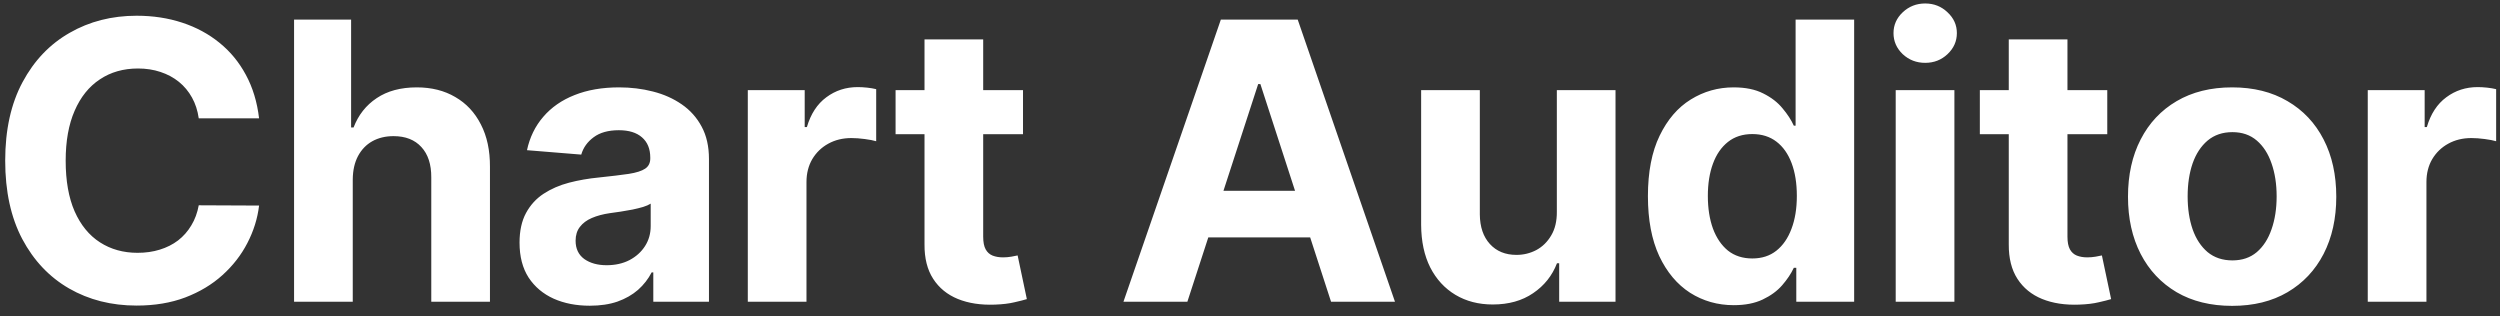 <svg width="174" height="22" viewBox="0 0 174 22" fill="none" xmlns="http://www.w3.org/2000/svg">
<rect x="0" y="0" width="174" height="22" fill="#333333" stroke="none"/>
<path d="M18.032 8.238H13.833C13.756 7.695 13.599 7.212 13.363 6.79C13.126 6.362 12.823 5.998 12.452 5.697C12.081 5.397 11.653 5.167 11.167 5.007C10.688 4.847 10.167 4.767 9.604 4.767C8.588 4.767 7.703 5.02 6.949 5.525C6.194 6.023 5.609 6.752 5.194 7.711C4.778 8.663 4.571 9.82 4.571 11.182C4.571 12.582 4.778 13.758 5.194 14.71C5.616 15.663 6.204 16.382 6.958 16.867C7.712 17.353 8.585 17.596 9.576 17.596C10.132 17.596 10.646 17.523 11.119 17.376C11.599 17.229 12.024 17.015 12.395 16.733C12.765 16.446 13.072 16.097 13.315 15.688C13.564 15.279 13.737 14.812 13.833 14.288L18.032 14.307C17.924 15.209 17.652 16.078 17.217 16.916C16.789 17.746 16.211 18.491 15.482 19.149C14.76 19.802 13.897 20.319 12.893 20.703C11.896 21.08 10.768 21.268 9.509 21.268C7.757 21.268 6.191 20.872 4.81 20.079C3.436 19.287 2.349 18.14 1.55 16.637C0.758 15.135 0.362 13.317 0.362 11.182C0.362 9.04 0.764 7.219 1.57 5.717C2.375 4.214 3.468 3.07 4.849 2.284C6.229 1.491 7.783 1.095 9.509 1.095C10.646 1.095 11.701 1.255 12.673 1.575C13.651 1.894 14.517 2.361 15.271 2.974C16.025 3.582 16.639 4.326 17.112 5.208C17.591 6.091 17.898 7.101 18.032 8.238ZM24.552 12.486V21H20.467V1.364H24.437V8.871H24.609C24.942 8.002 25.479 7.321 26.22 6.829C26.962 6.33 27.892 6.081 29.01 6.081C30.033 6.081 30.925 6.305 31.685 6.752C32.452 7.193 33.047 7.829 33.469 8.66C33.897 9.485 34.108 10.472 34.101 11.623V21H30.017V12.352C30.023 11.444 29.793 10.738 29.327 10.233C28.866 9.728 28.221 9.475 27.39 9.475C26.834 9.475 26.341 9.593 25.913 9.83C25.491 10.066 25.159 10.412 24.916 10.865C24.68 11.313 24.558 11.853 24.552 12.486ZM41.05 21.278C40.11 21.278 39.273 21.115 38.538 20.789C37.803 20.457 37.221 19.968 36.793 19.322C36.371 18.67 36.16 17.858 36.16 16.887C36.16 16.069 36.31 15.381 36.611 14.825C36.911 14.269 37.32 13.822 37.838 13.483C38.356 13.144 38.944 12.889 39.602 12.716C40.267 12.543 40.964 12.422 41.692 12.352C42.549 12.262 43.239 12.179 43.763 12.102C44.288 12.019 44.668 11.898 44.904 11.738C45.141 11.578 45.259 11.342 45.259 11.028V10.971C45.259 10.364 45.067 9.894 44.684 9.561C44.307 9.229 43.77 9.063 43.073 9.063C42.338 9.063 41.753 9.226 41.318 9.552C40.884 9.871 40.596 10.274 40.455 10.76L36.678 10.453C36.87 9.558 37.247 8.785 37.809 8.133C38.372 7.474 39.097 6.969 39.986 6.618C40.88 6.26 41.916 6.081 43.092 6.081C43.91 6.081 44.693 6.177 45.441 6.369C46.196 6.56 46.863 6.858 47.445 7.26C48.033 7.663 48.497 8.181 48.835 8.814C49.174 9.44 49.344 10.191 49.344 11.067V21H45.47V18.958H45.355C45.118 19.418 44.802 19.824 44.406 20.175C44.009 20.521 43.533 20.792 42.977 20.99C42.421 21.182 41.779 21.278 41.05 21.278ZM42.22 18.459C42.821 18.459 43.351 18.341 43.811 18.104C44.272 17.861 44.633 17.535 44.895 17.126C45.157 16.717 45.288 16.254 45.288 15.736V14.173C45.16 14.256 44.984 14.333 44.761 14.403C44.543 14.467 44.297 14.528 44.022 14.586C43.747 14.637 43.472 14.685 43.198 14.729C42.923 14.768 42.673 14.803 42.45 14.835C41.97 14.905 41.552 15.017 41.194 15.171C40.836 15.324 40.558 15.532 40.359 15.794C40.161 16.049 40.062 16.369 40.062 16.753C40.062 17.309 40.264 17.734 40.666 18.028C41.075 18.315 41.593 18.459 42.22 18.459ZM52.047 21V6.273H56.007V8.842H56.16C56.429 7.928 56.879 7.238 57.512 6.771C58.145 6.298 58.874 6.062 59.698 6.062C59.903 6.062 60.123 6.075 60.36 6.1C60.596 6.126 60.804 6.161 60.983 6.206V9.83C60.791 9.772 60.526 9.721 60.187 9.676C59.848 9.632 59.538 9.609 59.257 9.609C58.656 9.609 58.119 9.74 57.646 10.002C57.18 10.258 56.809 10.616 56.534 11.076C56.266 11.537 56.131 12.067 56.131 12.668V21H52.047ZM71.201 6.273V9.341H62.332V6.273H71.201ZM64.346 2.744H68.43V16.474C68.43 16.852 68.487 17.146 68.603 17.357C68.718 17.561 68.877 17.705 69.082 17.788C69.293 17.871 69.536 17.913 69.811 17.913C70.002 17.913 70.194 17.897 70.386 17.865C70.578 17.826 70.725 17.798 70.827 17.778L71.469 20.818C71.265 20.882 70.977 20.955 70.606 21.038C70.236 21.128 69.785 21.182 69.255 21.201C68.27 21.24 67.407 21.109 66.666 20.808C65.931 20.508 65.359 20.041 64.95 19.408C64.54 18.776 64.339 17.977 64.346 17.011V2.744ZM82.641 21H78.192L84.971 1.364H90.321L97.09 21H92.641L87.723 5.851H87.569L82.641 21ZM82.363 13.282H92.871V16.522H82.363V13.282ZM108.356 14.729V6.273H112.44V21H108.519V18.325H108.365C108.033 19.188 107.48 19.881 106.706 20.405C105.939 20.93 105.003 21.192 103.897 21.192C102.913 21.192 102.047 20.968 101.299 20.521C100.551 20.073 99.966 19.437 99.544 18.613C99.129 17.788 98.918 16.8 98.911 15.65V6.273H102.996V14.921C103.002 15.79 103.236 16.478 103.696 16.983C104.156 17.488 104.773 17.74 105.546 17.74C106.039 17.74 106.499 17.628 106.927 17.404C107.355 17.174 107.7 16.836 107.963 16.388C108.231 15.941 108.362 15.388 108.356 14.729ZM120.669 21.24C119.55 21.24 118.537 20.952 117.629 20.377C116.728 19.795 116.012 18.942 115.481 17.817C114.957 16.685 114.695 15.298 114.695 13.655C114.695 11.968 114.967 10.565 115.51 9.446C116.054 8.321 116.776 7.481 117.677 6.925C118.585 6.362 119.579 6.081 120.659 6.081C121.484 6.081 122.171 6.222 122.72 6.503C123.277 6.778 123.724 7.123 124.063 7.538C124.408 7.947 124.67 8.35 124.849 8.746H124.974V1.364H129.049V21H125.022V18.641H124.849C124.657 19.05 124.386 19.456 124.034 19.859C123.689 20.255 123.238 20.584 122.682 20.847C122.132 21.109 121.461 21.24 120.669 21.24ZM121.963 17.989C122.621 17.989 123.177 17.81 123.631 17.452C124.092 17.088 124.443 16.58 124.686 15.928C124.935 15.276 125.06 14.512 125.06 13.636C125.06 12.761 124.939 12 124.696 11.354C124.453 10.709 124.101 10.21 123.641 9.859C123.181 9.507 122.621 9.331 121.963 9.331C121.292 9.331 120.726 9.513 120.266 9.878C119.806 10.242 119.457 10.747 119.221 11.393C118.984 12.038 118.866 12.786 118.866 13.636C118.866 14.493 118.984 15.25 119.221 15.909C119.464 16.561 119.812 17.072 120.266 17.443C120.726 17.807 121.292 17.989 121.963 17.989ZM131.941 21V6.273H136.026V21H131.941ZM133.993 4.374C133.386 4.374 132.865 4.173 132.43 3.77C132.002 3.361 131.788 2.872 131.788 2.303C131.788 1.741 132.002 1.258 132.43 0.855C132.865 0.446 133.386 0.242 133.993 0.242C134.6 0.242 135.118 0.446 135.546 0.855C135.981 1.258 136.198 1.741 136.198 2.303C136.198 2.872 135.981 3.361 135.546 3.77C135.118 4.173 134.6 4.374 133.993 4.374ZM146.666 6.273V9.341H137.797V6.273H146.666ZM139.81 2.744H143.895V16.474C143.895 16.852 143.952 17.146 144.067 17.357C144.182 17.561 144.342 17.705 144.547 17.788C144.758 17.871 145.001 17.913 145.275 17.913C145.467 17.913 145.659 17.897 145.851 17.865C146.042 17.826 146.189 17.798 146.292 17.778L146.934 20.818C146.73 20.882 146.442 20.955 146.071 21.038C145.7 21.128 145.25 21.182 144.719 21.201C143.735 21.24 142.872 21.109 142.131 20.808C141.395 20.508 140.823 20.041 140.414 19.408C140.005 18.776 139.804 17.977 139.81 17.011V2.744ZM155.357 21.288C153.867 21.288 152.579 20.971 151.493 20.338C150.413 19.699 149.578 18.811 148.99 17.673C148.402 16.529 148.108 15.202 148.108 13.694C148.108 12.173 148.402 10.843 148.99 9.705C149.578 8.561 150.413 7.673 151.493 7.04C152.579 6.401 153.867 6.081 155.357 6.081C156.846 6.081 158.131 6.401 159.211 7.04C160.298 7.673 161.135 8.561 161.723 9.705C162.311 10.843 162.605 12.173 162.605 13.694C162.605 15.202 162.311 16.529 161.723 17.673C161.135 18.811 160.298 19.699 159.211 20.338C158.131 20.971 156.846 21.288 155.357 21.288ZM155.376 18.124C156.053 18.124 156.619 17.932 157.073 17.548C157.527 17.158 157.869 16.628 158.099 15.957C158.335 15.286 158.454 14.522 158.454 13.665C158.454 12.809 158.335 12.045 158.099 11.374C157.869 10.702 157.527 10.172 157.073 9.782C156.619 9.392 156.053 9.197 155.376 9.197C154.692 9.197 154.117 9.392 153.65 9.782C153.19 10.172 152.841 10.702 152.605 11.374C152.375 12.045 152.26 12.809 152.26 13.665C152.26 14.522 152.375 15.286 152.605 15.957C152.841 16.628 153.19 17.158 153.65 17.548C154.117 17.932 154.692 18.124 155.376 18.124ZM164.796 21V6.273H168.756V8.842H168.909C169.177 7.928 169.628 7.238 170.261 6.771C170.894 6.298 171.622 6.062 172.447 6.062C172.652 6.062 172.872 6.075 173.109 6.1C173.345 6.126 173.553 6.161 173.732 6.206V9.83C173.54 9.772 173.275 9.721 172.936 9.676C172.597 9.632 172.287 9.609 172.006 9.609C171.405 9.609 170.868 9.74 170.395 10.002C169.929 10.258 169.558 10.616 169.283 11.076C169.014 11.537 168.88 12.067 168.88 12.668V21H164.796Z" fill="white"/>
</svg>
